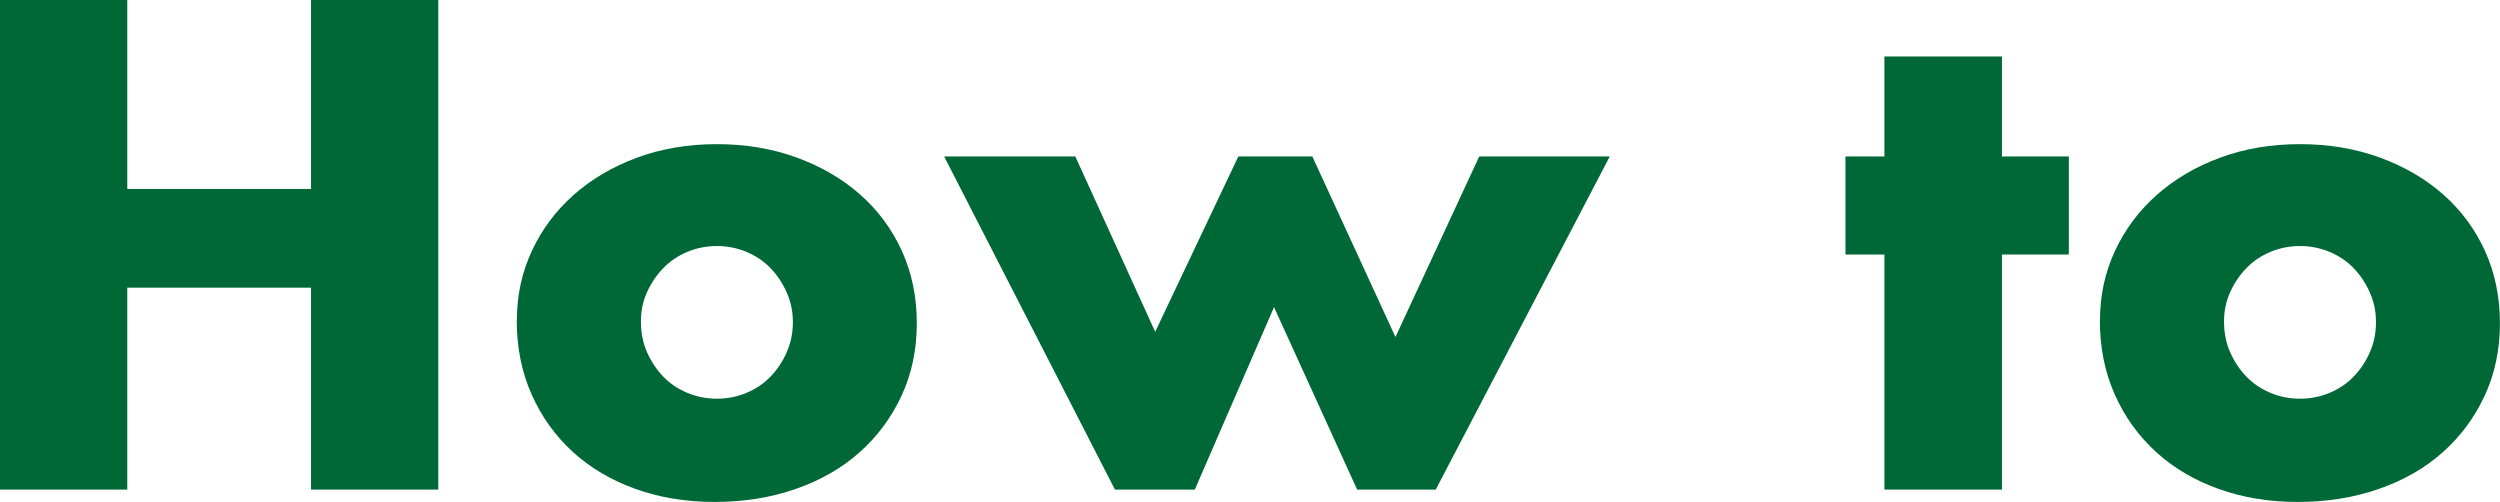 <?xml version="1.0" encoding="UTF-8"?><svg id="_レイヤー_2" xmlns="http://www.w3.org/2000/svg" viewBox="0 0 346.5 69.57"><defs><style>.cls-1{fill:#006837;}</style></defs><g id="_レイヤー_1-2"><path class="cls-1" d="M17.64,26.19h25.47V0h17.64v67.86h-17.64v-27.99h-25.47v27.99H0V0h17.64v26.19Z"/><path class="cls-1" d="M71.64,44.37c0-3.42.69-6.61,2.07-9.58,1.38-2.97,3.3-5.55,5.76-7.74,2.46-2.19,5.38-3.92,8.77-5.18,3.39-1.26,7.09-1.89,11.12-1.89s7.63.62,11.02,1.84c3.39,1.23,6.33,2.94,8.82,5.13,2.49,2.19,4.42,4.8,5.8,7.83,1.38,3.03,2.07,6.38,2.07,10.04s-.71,7.01-2.12,10.04c-1.41,3.03-3.35,5.64-5.81,7.83-2.46,2.19-5.42,3.89-8.86,5.08-3.45,1.2-7.19,1.8-11.21,1.8s-7.62-.6-10.98-1.8c-3.36-1.2-6.25-2.91-8.69-5.13-2.43-2.22-4.34-4.87-5.71-7.96-1.38-3.09-2.07-6.52-2.07-10.31ZM88.83,44.55c0,1.56.28,2.99.85,4.27.57,1.29,1.32,2.42,2.25,3.38.93.96,2.04,1.71,3.33,2.25,1.29.54,2.66.81,4.1.81s2.8-.27,4.1-.81c1.29-.54,2.4-1.29,3.33-2.25.93-.96,1.68-2.08,2.25-3.38.57-1.29.85-2.68.85-4.19s-.29-2.8-.85-4.09c-.57-1.29-1.32-2.41-2.25-3.38-.93-.96-2.04-1.71-3.33-2.25-1.29-.54-2.66-.81-4.1-.81s-2.81.27-4.1.81c-1.29.54-2.4,1.29-3.33,2.25-.93.96-1.68,2.07-2.25,3.33-.57,1.26-.85,2.61-.85,4.05Z"/><path class="cls-1" d="M149.04,21.69l11.07,24.3,11.52-24.3h10.26l11.52,25.02,11.61-25.02h18.09l-24.12,46.17h-10.89l-11.52-25.29-10.98,25.29h-11.07l-23.67-46.17h18.18Z"/><path class="cls-1" d="M277.47,35.28v32.58h-16.29v-32.58h-5.4v-13.59h5.4V7.83h16.29v13.86h9.27v13.59h-9.27Z"/><path class="cls-1" d="M291.06,44.37c0-3.42.69-6.61,2.07-9.58,1.38-2.97,3.3-5.55,5.76-7.74,2.46-2.19,5.38-3.92,8.77-5.18,3.39-1.26,7.09-1.89,11.12-1.89s7.63.62,11.02,1.84c3.39,1.23,6.33,2.94,8.82,5.13,2.49,2.19,4.42,4.8,5.8,7.83,1.38,3.03,2.07,6.38,2.07,10.04s-.71,7.01-2.12,10.04c-1.41,3.03-3.35,5.64-5.81,7.83-2.46,2.19-5.42,3.89-8.86,5.08-3.45,1.2-7.19,1.8-11.21,1.8s-7.62-.6-10.98-1.8c-3.36-1.2-6.25-2.91-8.69-5.13-2.43-2.22-4.34-4.87-5.71-7.96-1.38-3.09-2.07-6.52-2.07-10.31ZM308.25,44.55c0,1.56.28,2.99.85,4.27.57,1.29,1.32,2.42,2.25,3.38.93.96,2.04,1.71,3.33,2.25,1.29.54,2.66.81,4.1.81s2.8-.27,4.1-.81c1.29-.54,2.4-1.29,3.33-2.25.93-.96,1.68-2.08,2.25-3.38.57-1.29.85-2.68.85-4.19s-.29-2.8-.85-4.09c-.57-1.29-1.32-2.41-2.25-3.38-.93-.96-2.04-1.71-3.33-2.25-1.29-.54-2.66-.81-4.1-.81s-2.81.27-4.1.81c-1.29.54-2.4,1.29-3.33,2.25-.93.96-1.68,2.07-2.25,3.33-.57,1.26-.85,2.61-.85,4.05Z"/></g></svg>